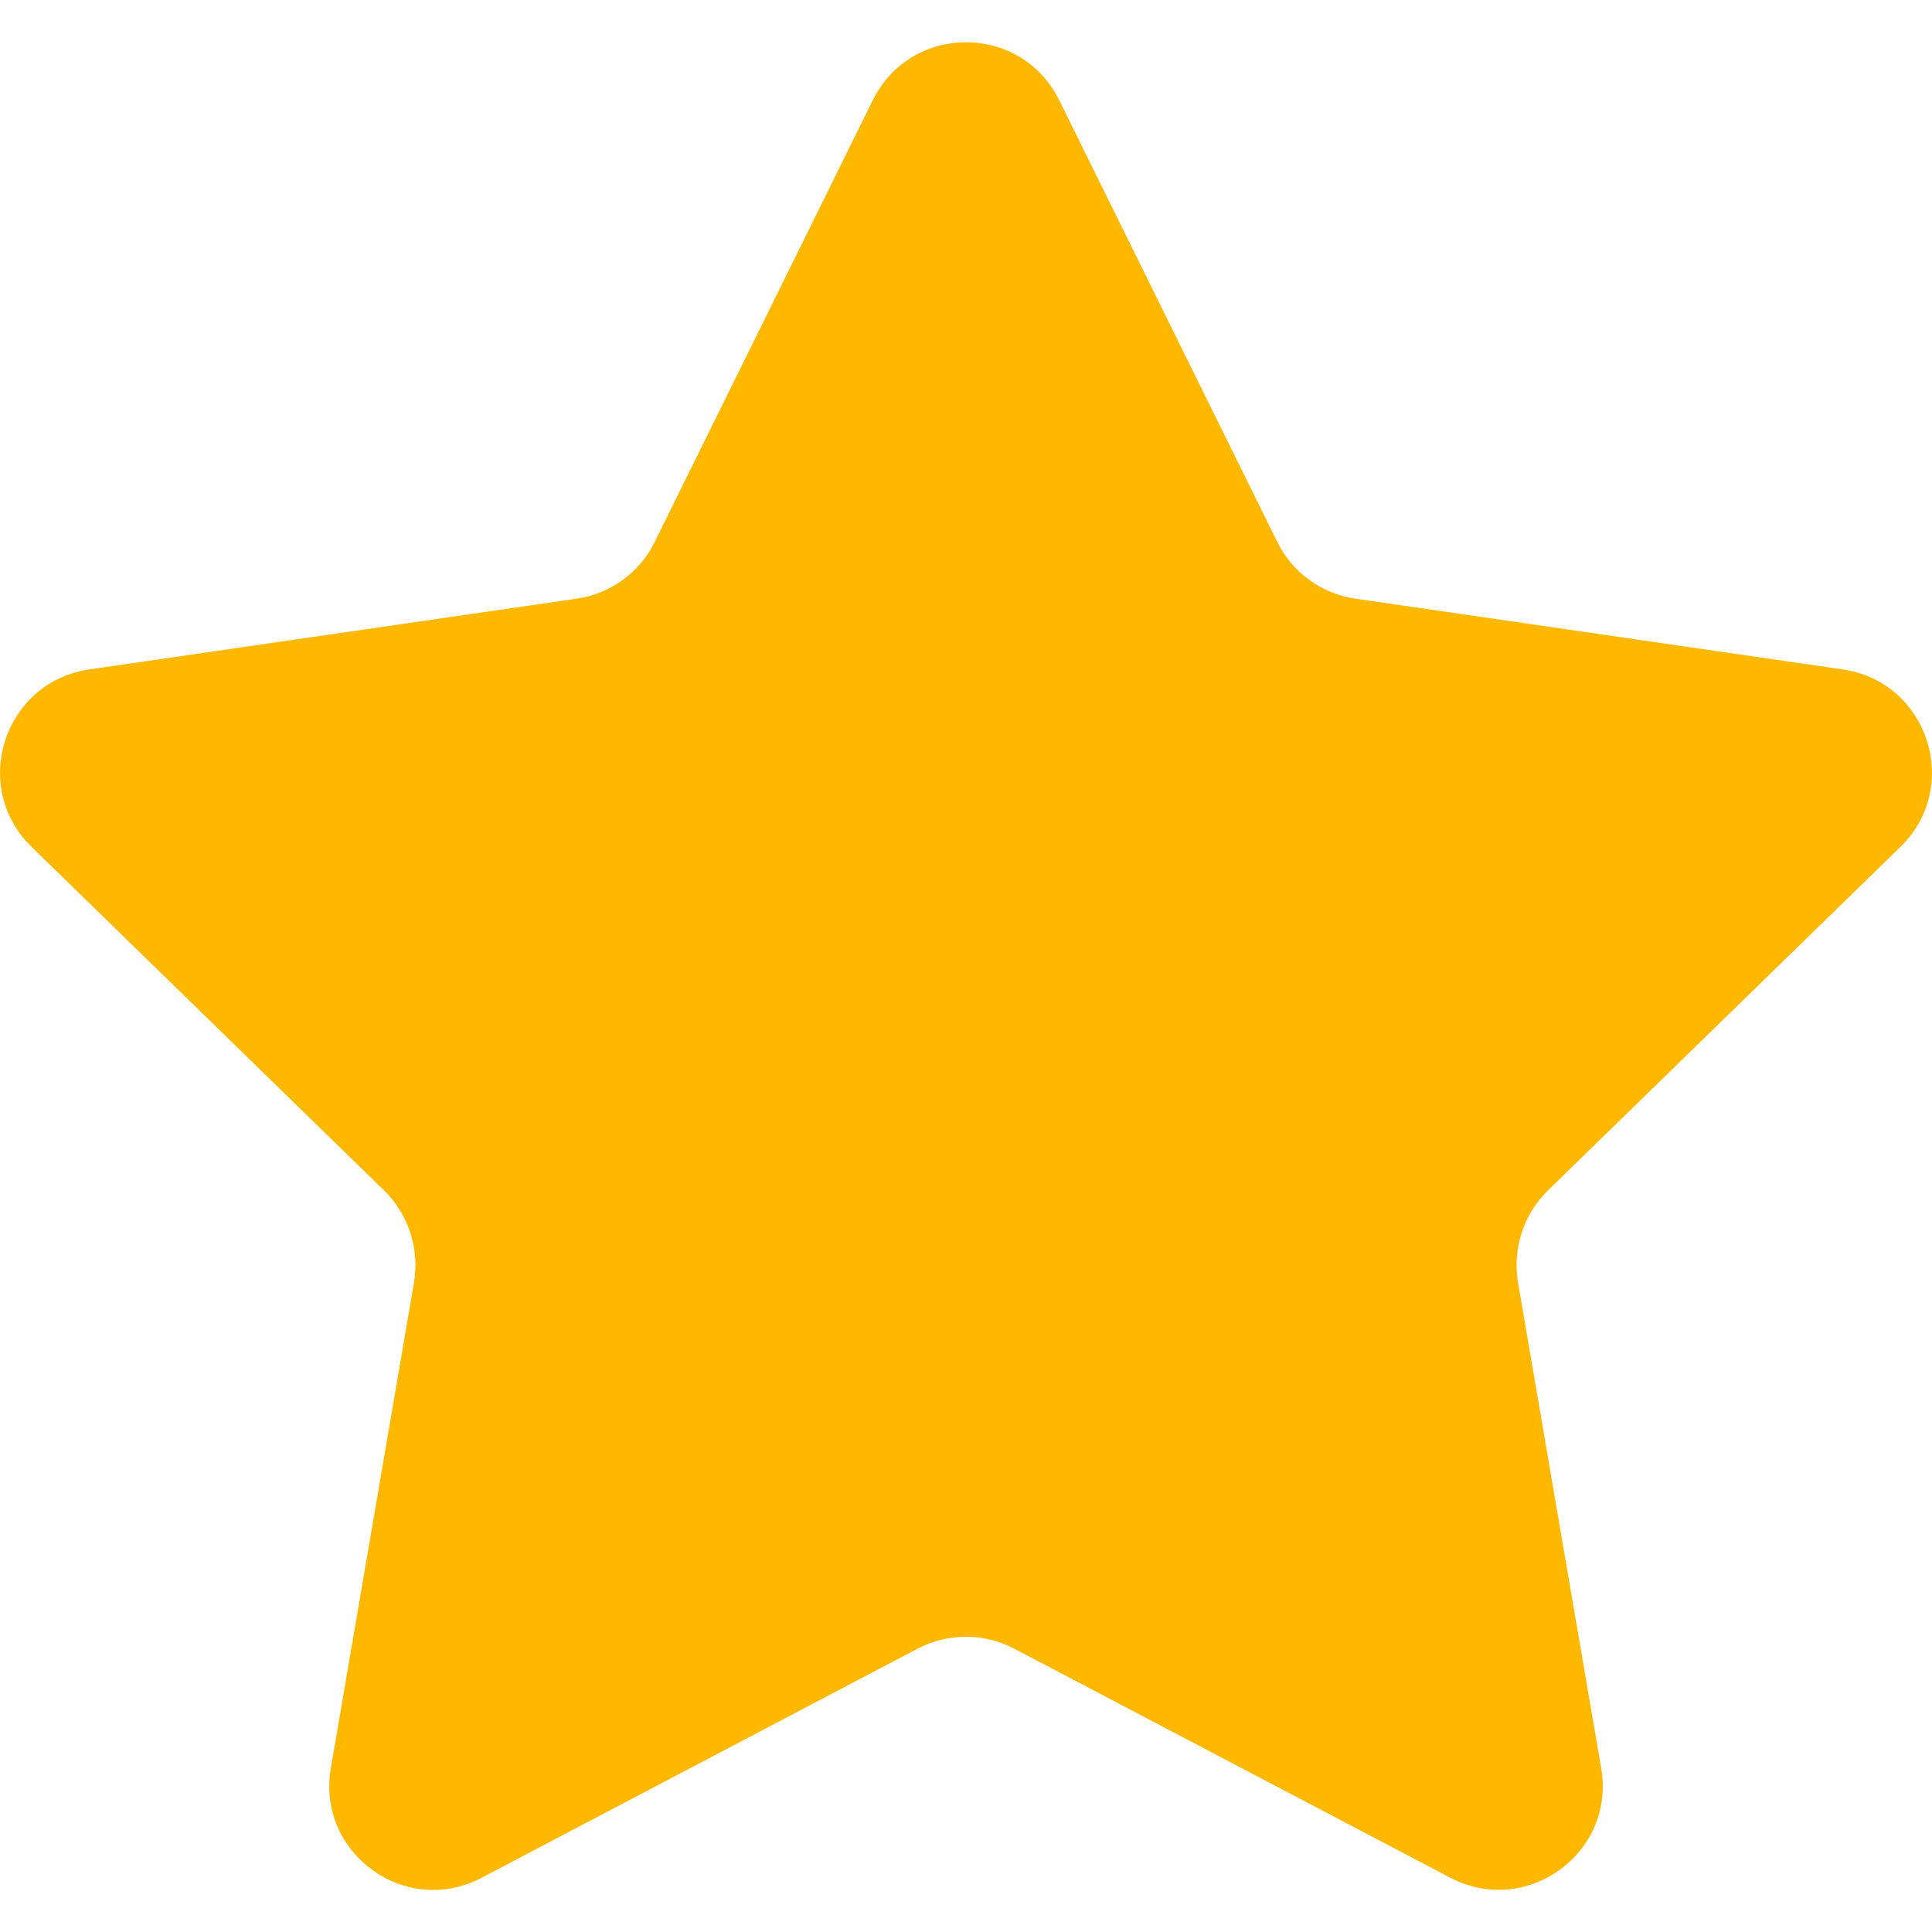 <svg xmlns="http://www.w3.org/2000/svg" width="8" height="8" viewBox="0 0 8 8" fill="none">
    <g clip-path="url(#clip0)">
        <path d="M4.386 0.415L5.289 2.244C5.351 2.371 5.473 2.459 5.613 2.479L7.631 2.772C7.984 2.824 8.125 3.258 7.869 3.507L6.409 4.93C6.308 5.029 6.262 5.172 6.286 5.312L6.63 7.321C6.691 7.673 6.321 7.941 6.005 7.775L4.2 6.827C4.075 6.761 3.925 6.761 3.799 6.827L1.995 7.775C1.679 7.942 1.309 7.673 1.37 7.321L1.714 5.312C1.738 5.172 1.692 5.029 1.591 4.93L0.131 3.507C-0.125 3.258 0.016 2.824 0.369 2.772L2.387 2.479C2.527 2.459 2.649 2.371 2.711 2.244L3.614 0.415C3.772 0.095 4.228 0.095 4.386 0.415Z" fill="#FFB800"></path>
    </g>
    <defs>
        <clipPath id="clip0">
            <rect width="8" height="8" fill="white"></rect>
        </clipPath>
    </defs>
</svg>